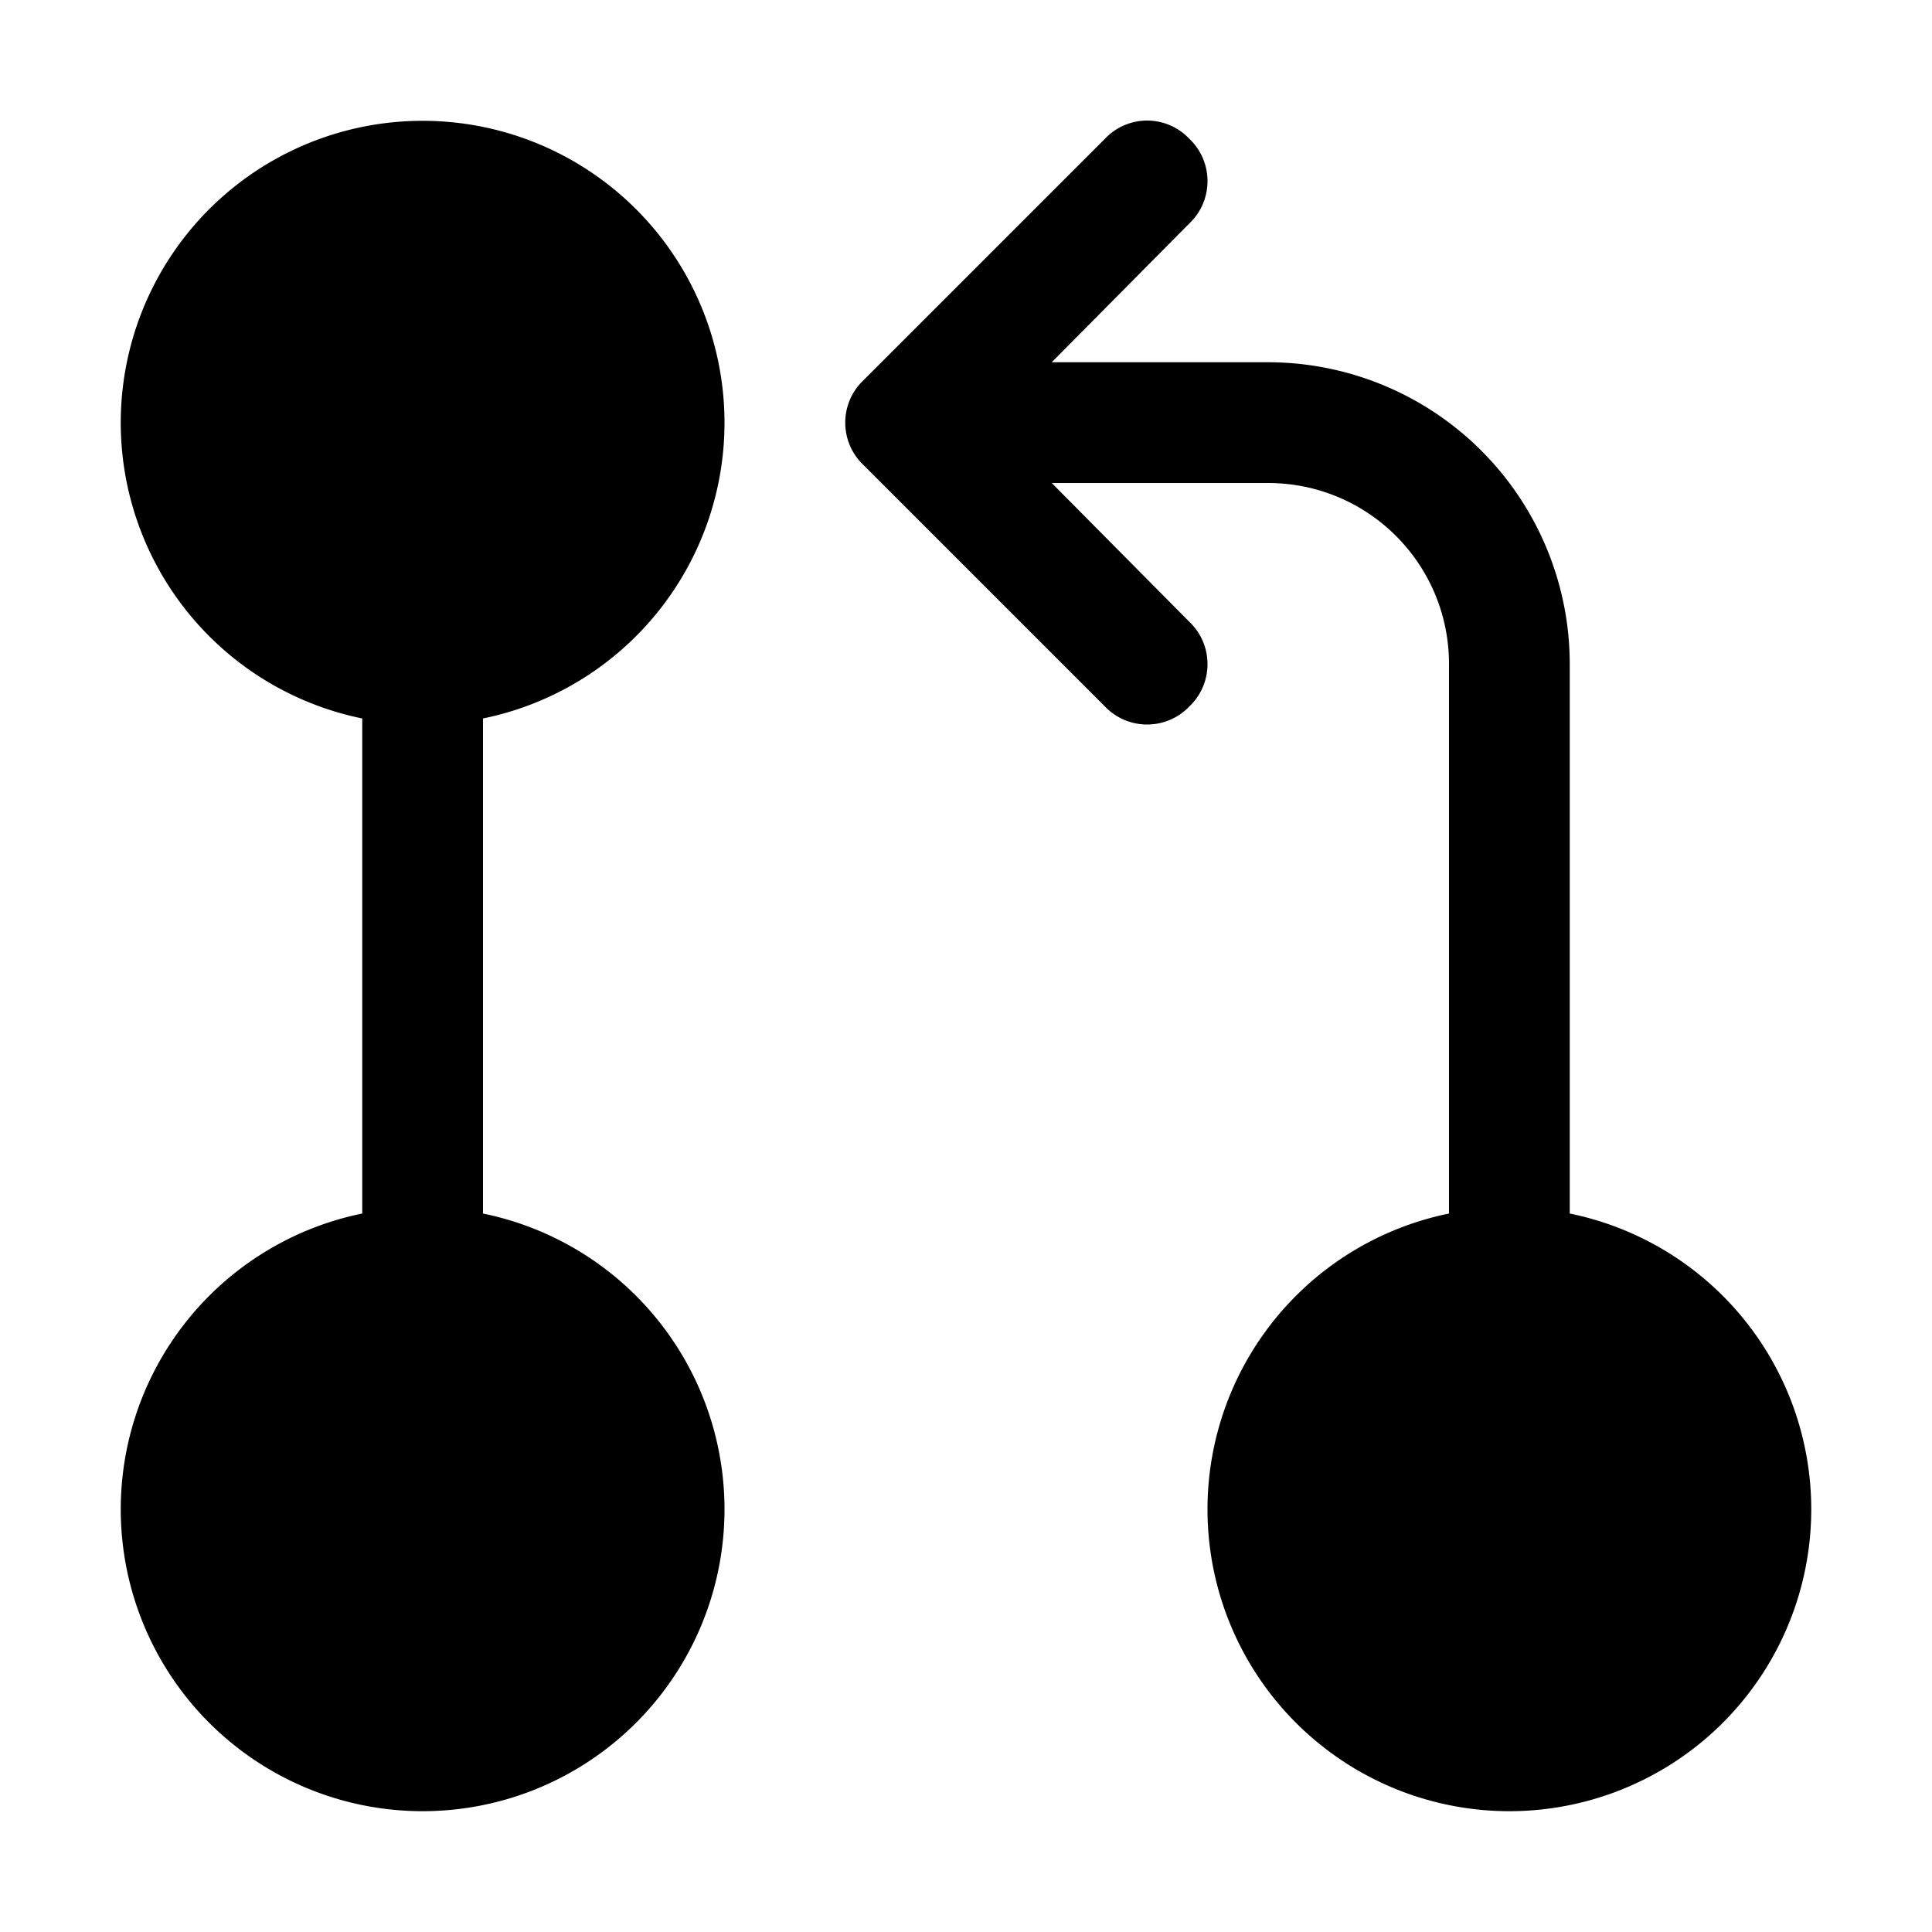 <svg width="16" height="16" viewBox="0 0 16 16" xmlns="http://www.w3.org/2000/svg"><path d="M13 10.05V5.5A2.5 2.5 0 0 0 10.5 3H8.71l1.14-1.15c.2-.19.2-.51 0-.7a.48.48 0 0 0-.7 0l-2 2c-.2.19-.2.51 0 .7l2 2c.19.2.51.2.7 0 .2-.19.2-.51 0-.7L8.71 4h1.79c.83 0 1.5.67 1.5 1.5v4.55a2.5 2.5 0 1 0 1 0ZM6 3.5a2.5 2.5 0 1 0-3 2.45v4.1a2.5 2.5 0 1 0 1 0v-4.1A2.5 2.5 0 0 0 6 3.5Z"/></svg>